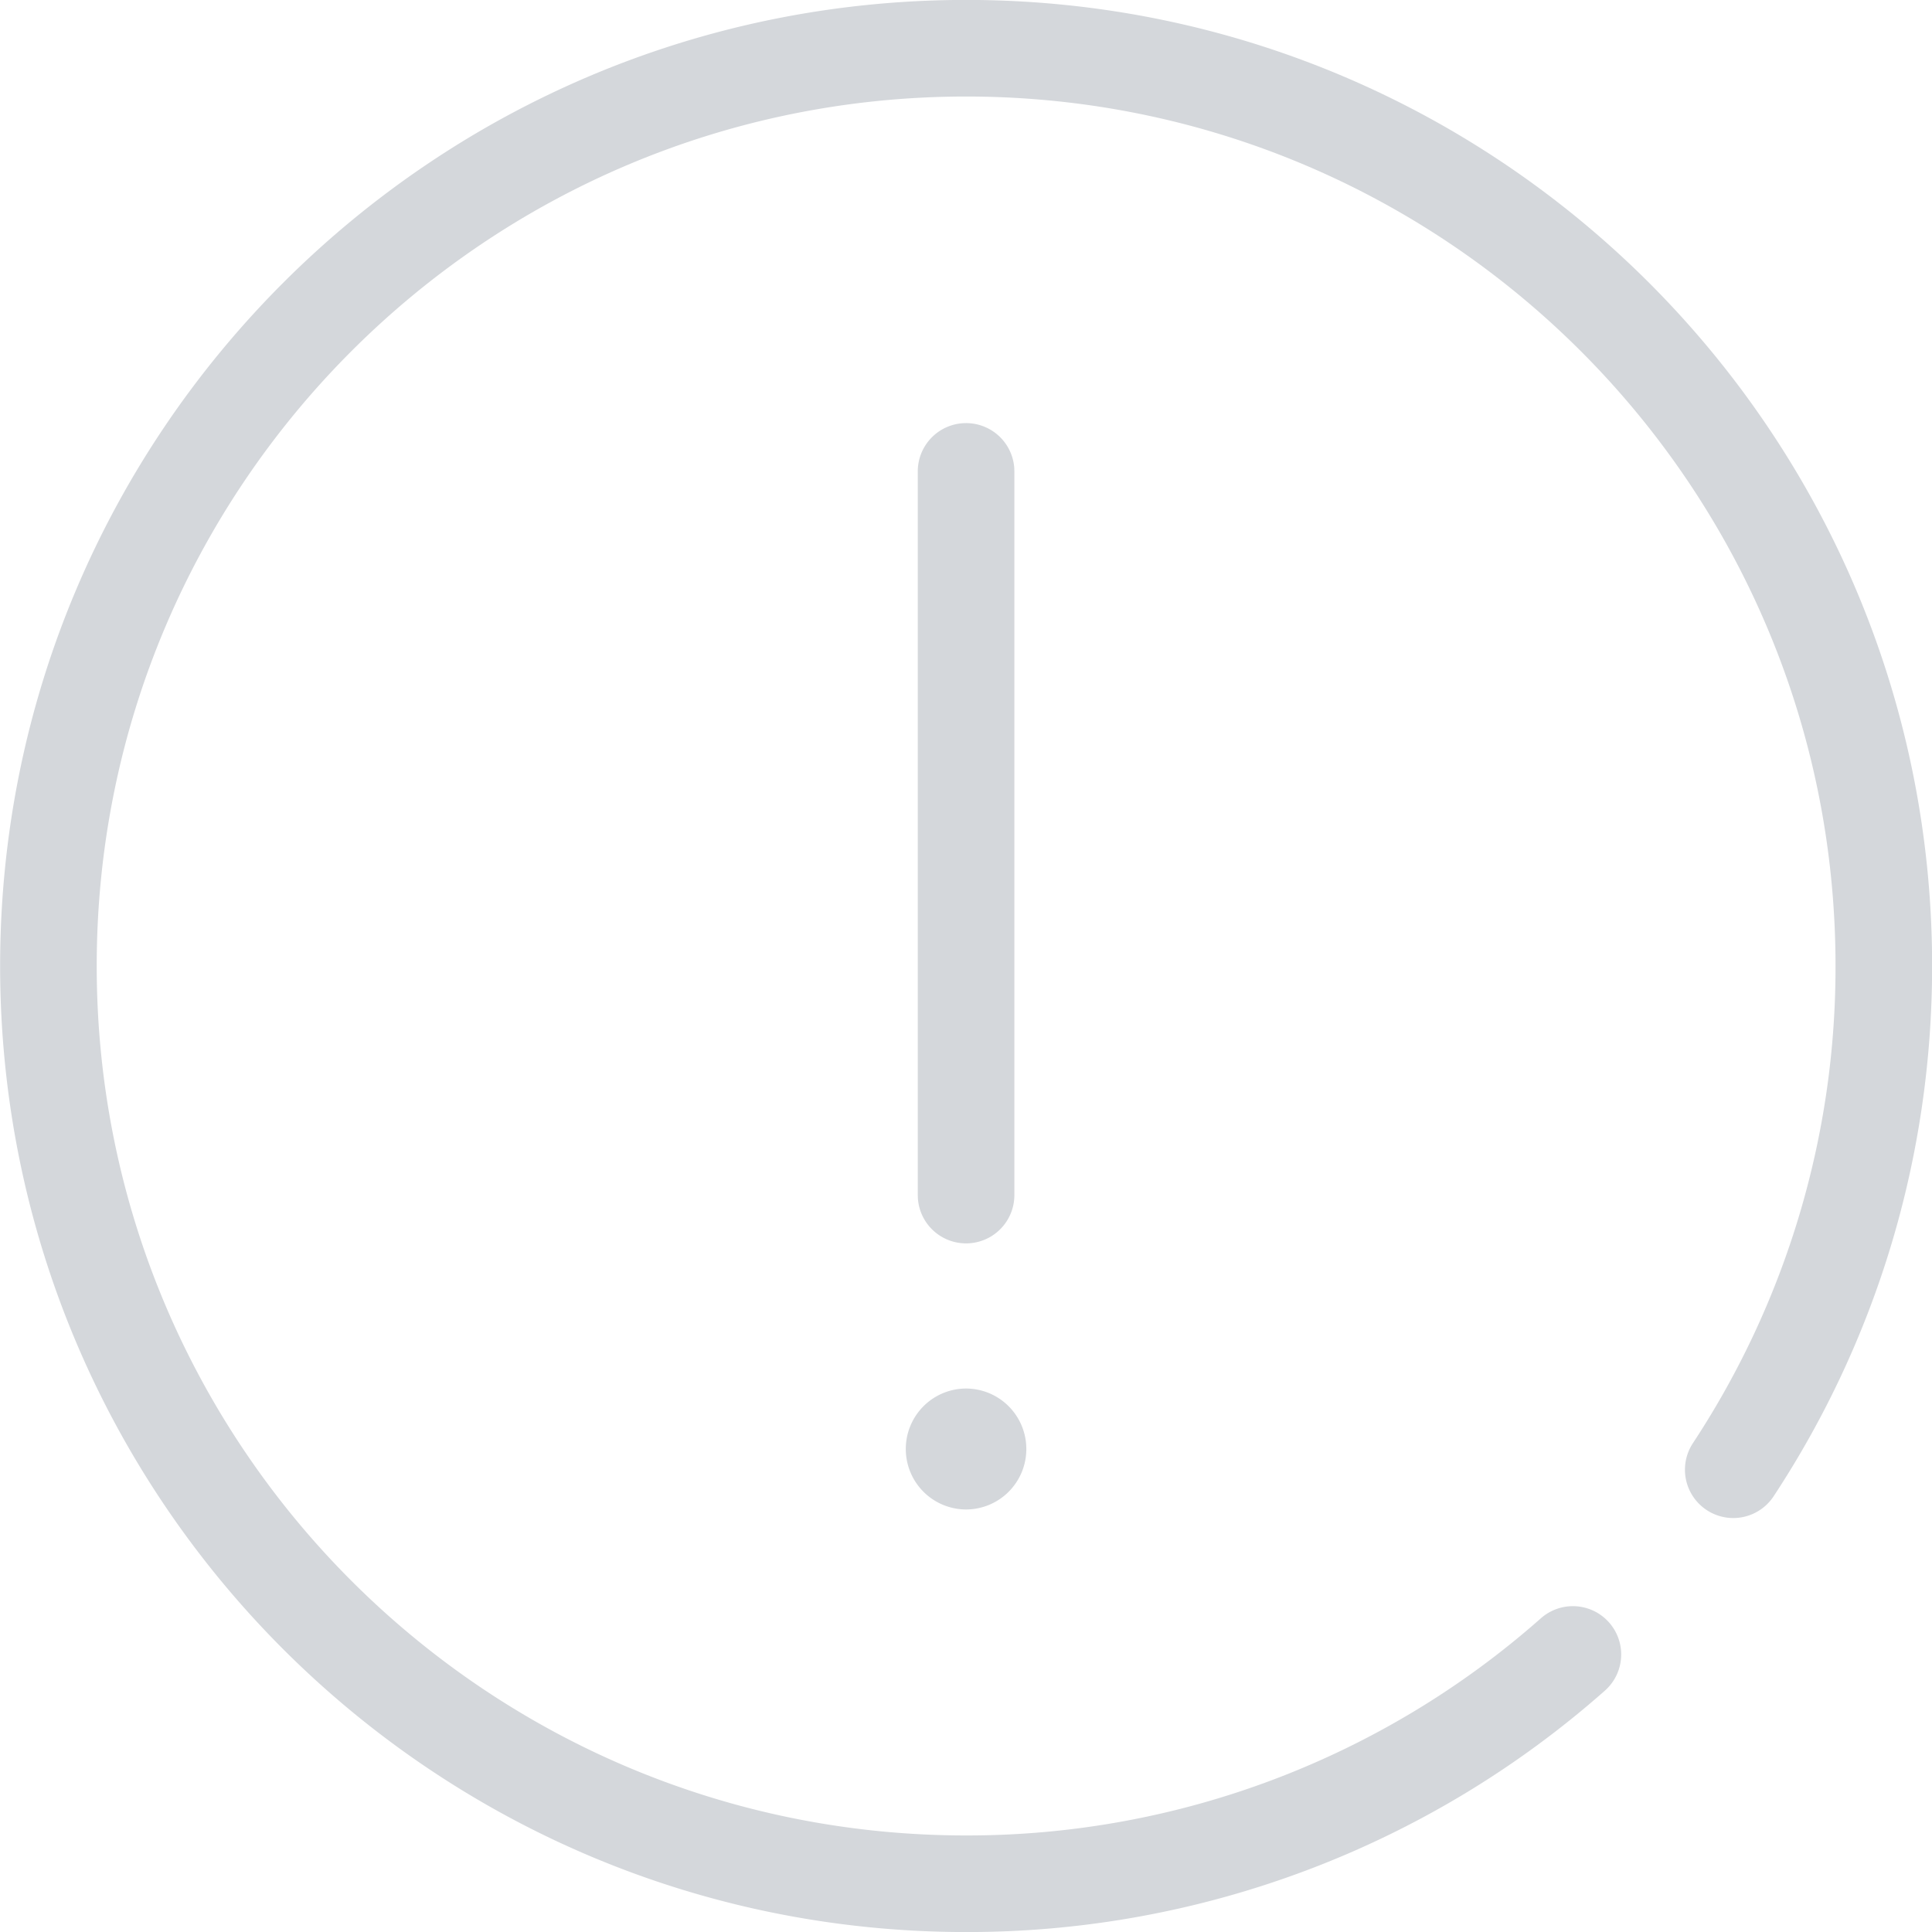 <svg width="80" height="80" xmlns="http://www.w3.org/2000/svg">
    <path
        d="M40.007-.003c22.088 0 39.998 17.912 39.998 40.001 0 7.913-2.306 15.49-6.563 21.96a2 2 0 01-3.342-2.2 35.814 35.814 0 005.905-19.76c0-19.88-16.12-36.001-35.998-36.001-19.883 0-36.002 16.12-36.002 36.001 0 19.884 16.119 36.004 36.002 36.004a35.846 35.846 0 0023.8-8.994 2 2 0 012.646 3 39.846 39.846 0 01-26.446 9.994C17.915 80.002.005 62.091.005 39.998c0-22.09 17.91-40.001 40.002-40.001zm-.004 57.499A2.502 2.502 0 0142.498 60a2.501 2.501 0 01-2.495 2.504A2.502 2.502 0 0137.507 60a2.502 2.502 0 012.496-2.504zm0-39.976a2 2 0 011.995 1.85l.005.15v29.957a2 2 0 01-3.995.15l-.005-.15V19.52a2 2 0 012-2z"
        fill="#D4D7DB" fill-rule="nonzero" /></svg>